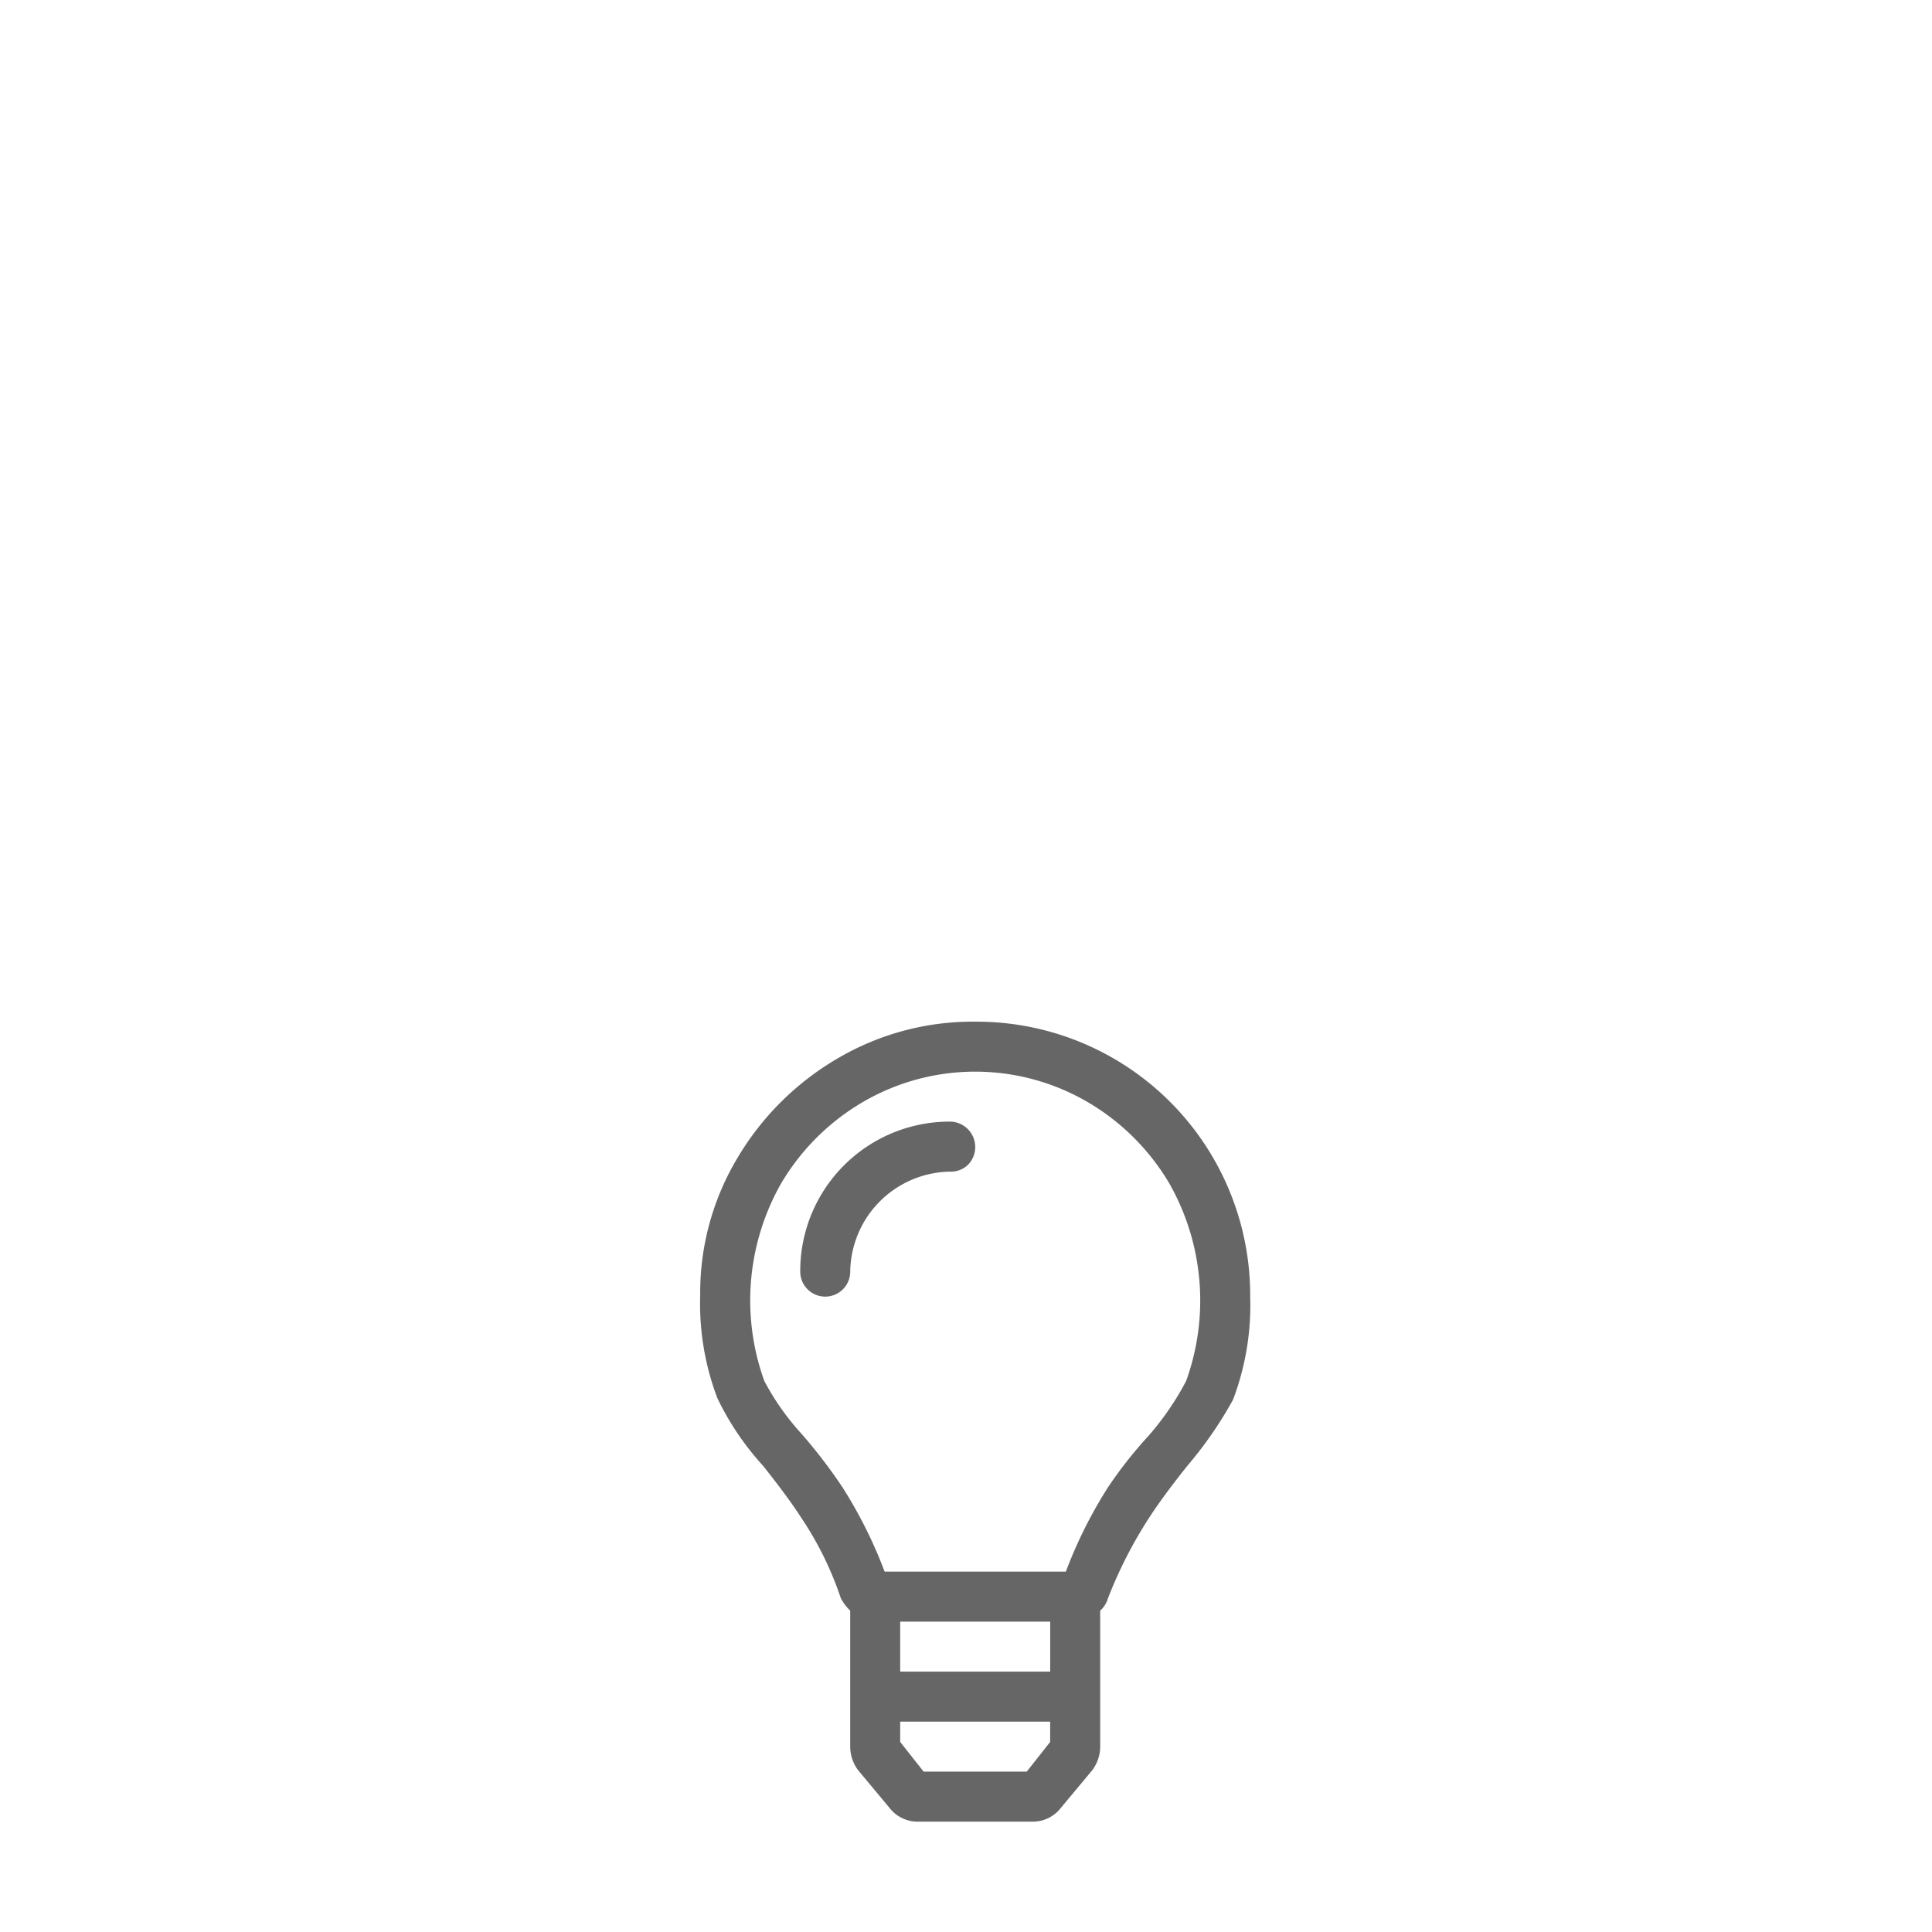 <svg id="Calque_1" data-name="Calque 1" xmlns="http://www.w3.org/2000/svg" width="64" height="64" viewBox="0 0 64 64">
  <title>picto_insight</title>
  <path d="M40.845,46.369a13.167,13.167,0,0,1-1.501,2.174q-.828,1.035-1.294,1.76a14.576,14.576,0,0,0-1.346,2.64.916.916,0,0,1-.259.414v4.503a1.309,1.309,0,0,1-.259.776l-1.035,1.242a1.179,1.179,0,0,1-.983.466H30.441a1.179,1.179,0,0,1-.983-.466l-1.035-1.242a1.309,1.309,0,0,1-.259-.776V53.356a1.637,1.637,0,0,1-.311-.414,11.056,11.056,0,0,0-1.294-2.64q-.466-.724-1.294-1.76a9.233,9.233,0,0,1-1.501-2.226,8.822,8.822,0,0,1-.569-3.416,8.688,8.688,0,0,1,1.242-4.555A9.304,9.304,0,0,1,27.75,35.06a8.825,8.825,0,0,1,4.555-1.216,9.065,9.065,0,0,1,9.109,9.109A8.818,8.818,0,0,1,40.845,46.369Zm-2.096-7.143a7.596,7.596,0,0,0-2.717-2.717,7.384,7.384,0,0,0-7.453,0,7.596,7.596,0,0,0-2.717,2.717,7.855,7.855,0,0,0-.543,6.521,8.442,8.442,0,0,0,1.242,1.76,17.242,17.242,0,0,1,1.346,1.76,15.062,15.062,0,0,1,1.397,2.795h6.004a15.062,15.062,0,0,1,1.397-2.795,14.175,14.175,0,0,1,1.346-1.708A9.457,9.457,0,0,0,39.292,45.748a7.855,7.855,0,0,0-.543-6.521Zm-6.677-.647a.807.807,0,0,1-.595.233,3.359,3.359,0,0,0-3.312,3.312.828.828,0,1,1-1.656,0,4.948,4.948,0,0,1,4.969-4.969.842.842,0,0,1,.595,1.423ZM29.82,53.719V55.375h4.969V53.719Zm0,3.312v.673l.776.983h3.416l.776-.983v-.673Z" fill="#666"/>
</svg>
